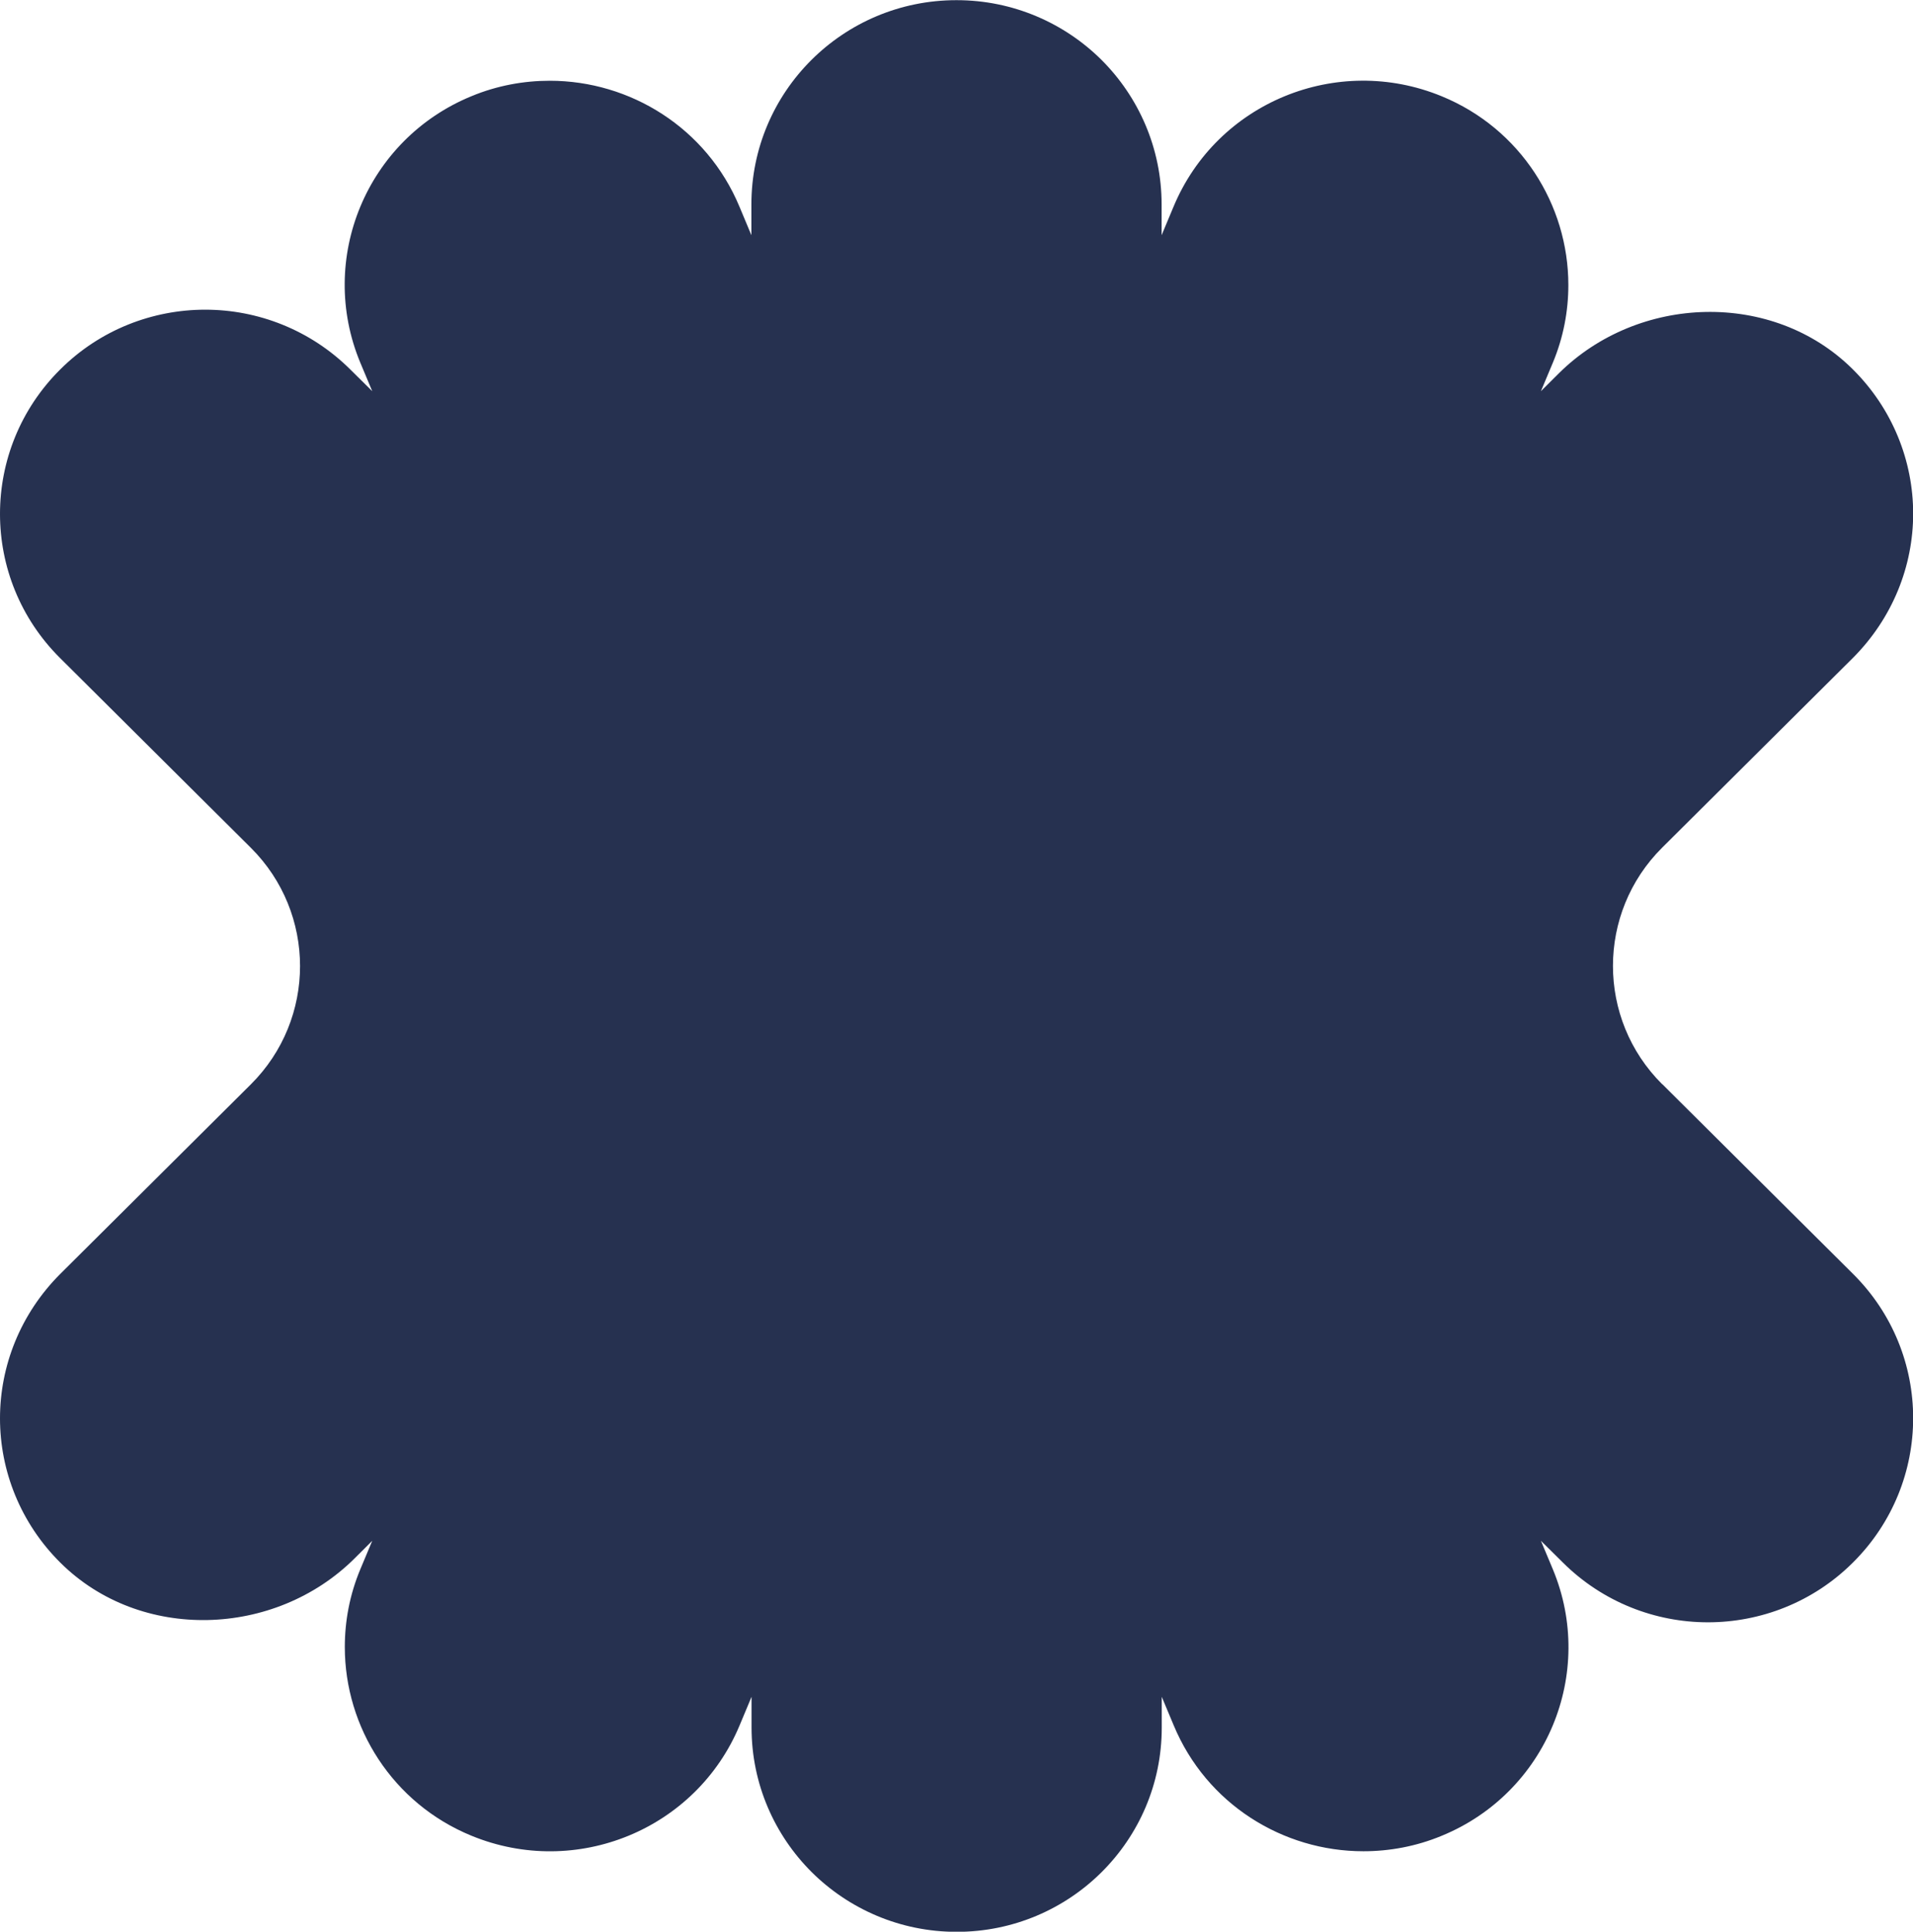 <?xml version="1.0" encoding="UTF-8"?>
<svg xmlns="http://www.w3.org/2000/svg" width="106" height="107" viewBox="0 0 106 107" fill="none">
  <g clip-path="url(#clip0_82_1317)">
    <path d="M92.098 60.053C88.467 56.438 88.467 50.57 92.098 46.956L102.664 36.45C104.879 34.231 106.009 31.344 106.009 28.449C106.009 25.554 104.879 22.65 102.655 20.448C98.233 16.062 90.778 16.305 86.364 20.691L85.382 21.67L86.043 20.093C86.633 18.68 86.903 17.224 86.903 15.785C86.903 11.347 84.261 7.125 79.882 5.331C74.078 2.947 67.432 5.678 65.025 11.451L64.365 13.028V11.321C64.365 8.2 63.087 5.366 61.037 3.32C58.986 1.283 56.145 0.009 53 0.009C46.718 0.009 41.635 5.071 41.635 11.321V13.028L40.975 11.451C39.159 7.091 34.928 4.473 30.462 4.473C29.02 4.473 27.534 4.741 26.118 5.331C20.314 7.715 17.568 14.337 19.966 20.093L20.627 21.67L19.41 20.466C17.195 18.264 14.275 17.154 11.373 17.154C8.471 17.154 5.552 18.255 3.336 20.466C-1.112 24.886 -1.112 32.046 3.336 36.458L13.902 46.964C17.533 50.579 17.533 56.447 13.902 60.062L3.336 70.568C1.121 72.787 0 75.673 0 78.568C0 81.463 1.13 84.367 3.354 86.569C7.776 90.955 15.231 90.713 19.645 86.326L20.627 85.347L19.966 86.924C19.375 88.337 19.106 89.794 19.106 91.233C19.106 95.671 21.747 99.892 26.126 101.686C31.93 104.07 38.577 101.34 40.984 95.567L41.644 93.989V95.697C41.644 98.817 42.921 101.652 44.972 103.697C47.022 105.734 49.863 107.009 53.009 107.009C59.291 107.009 64.373 101.946 64.373 95.697V93.989L65.034 95.567C66.85 99.927 71.081 102.545 75.547 102.545C76.989 102.545 78.475 102.276 79.891 101.686C85.695 99.303 88.441 92.68 86.043 86.924L85.382 85.347L86.599 86.552C88.814 88.754 91.733 89.863 94.635 89.863C97.537 89.863 100.457 88.762 102.672 86.552C107.121 82.131 107.121 74.971 102.672 70.559L92.107 60.053H92.098Z" fill="#263150"></path>
  </g>
  <defs>
    <clipPath id="clip0_82_1317">
      <rect width="106" height="107" fill="white"></rect>
    </clipPath>
  </defs>
</svg>

